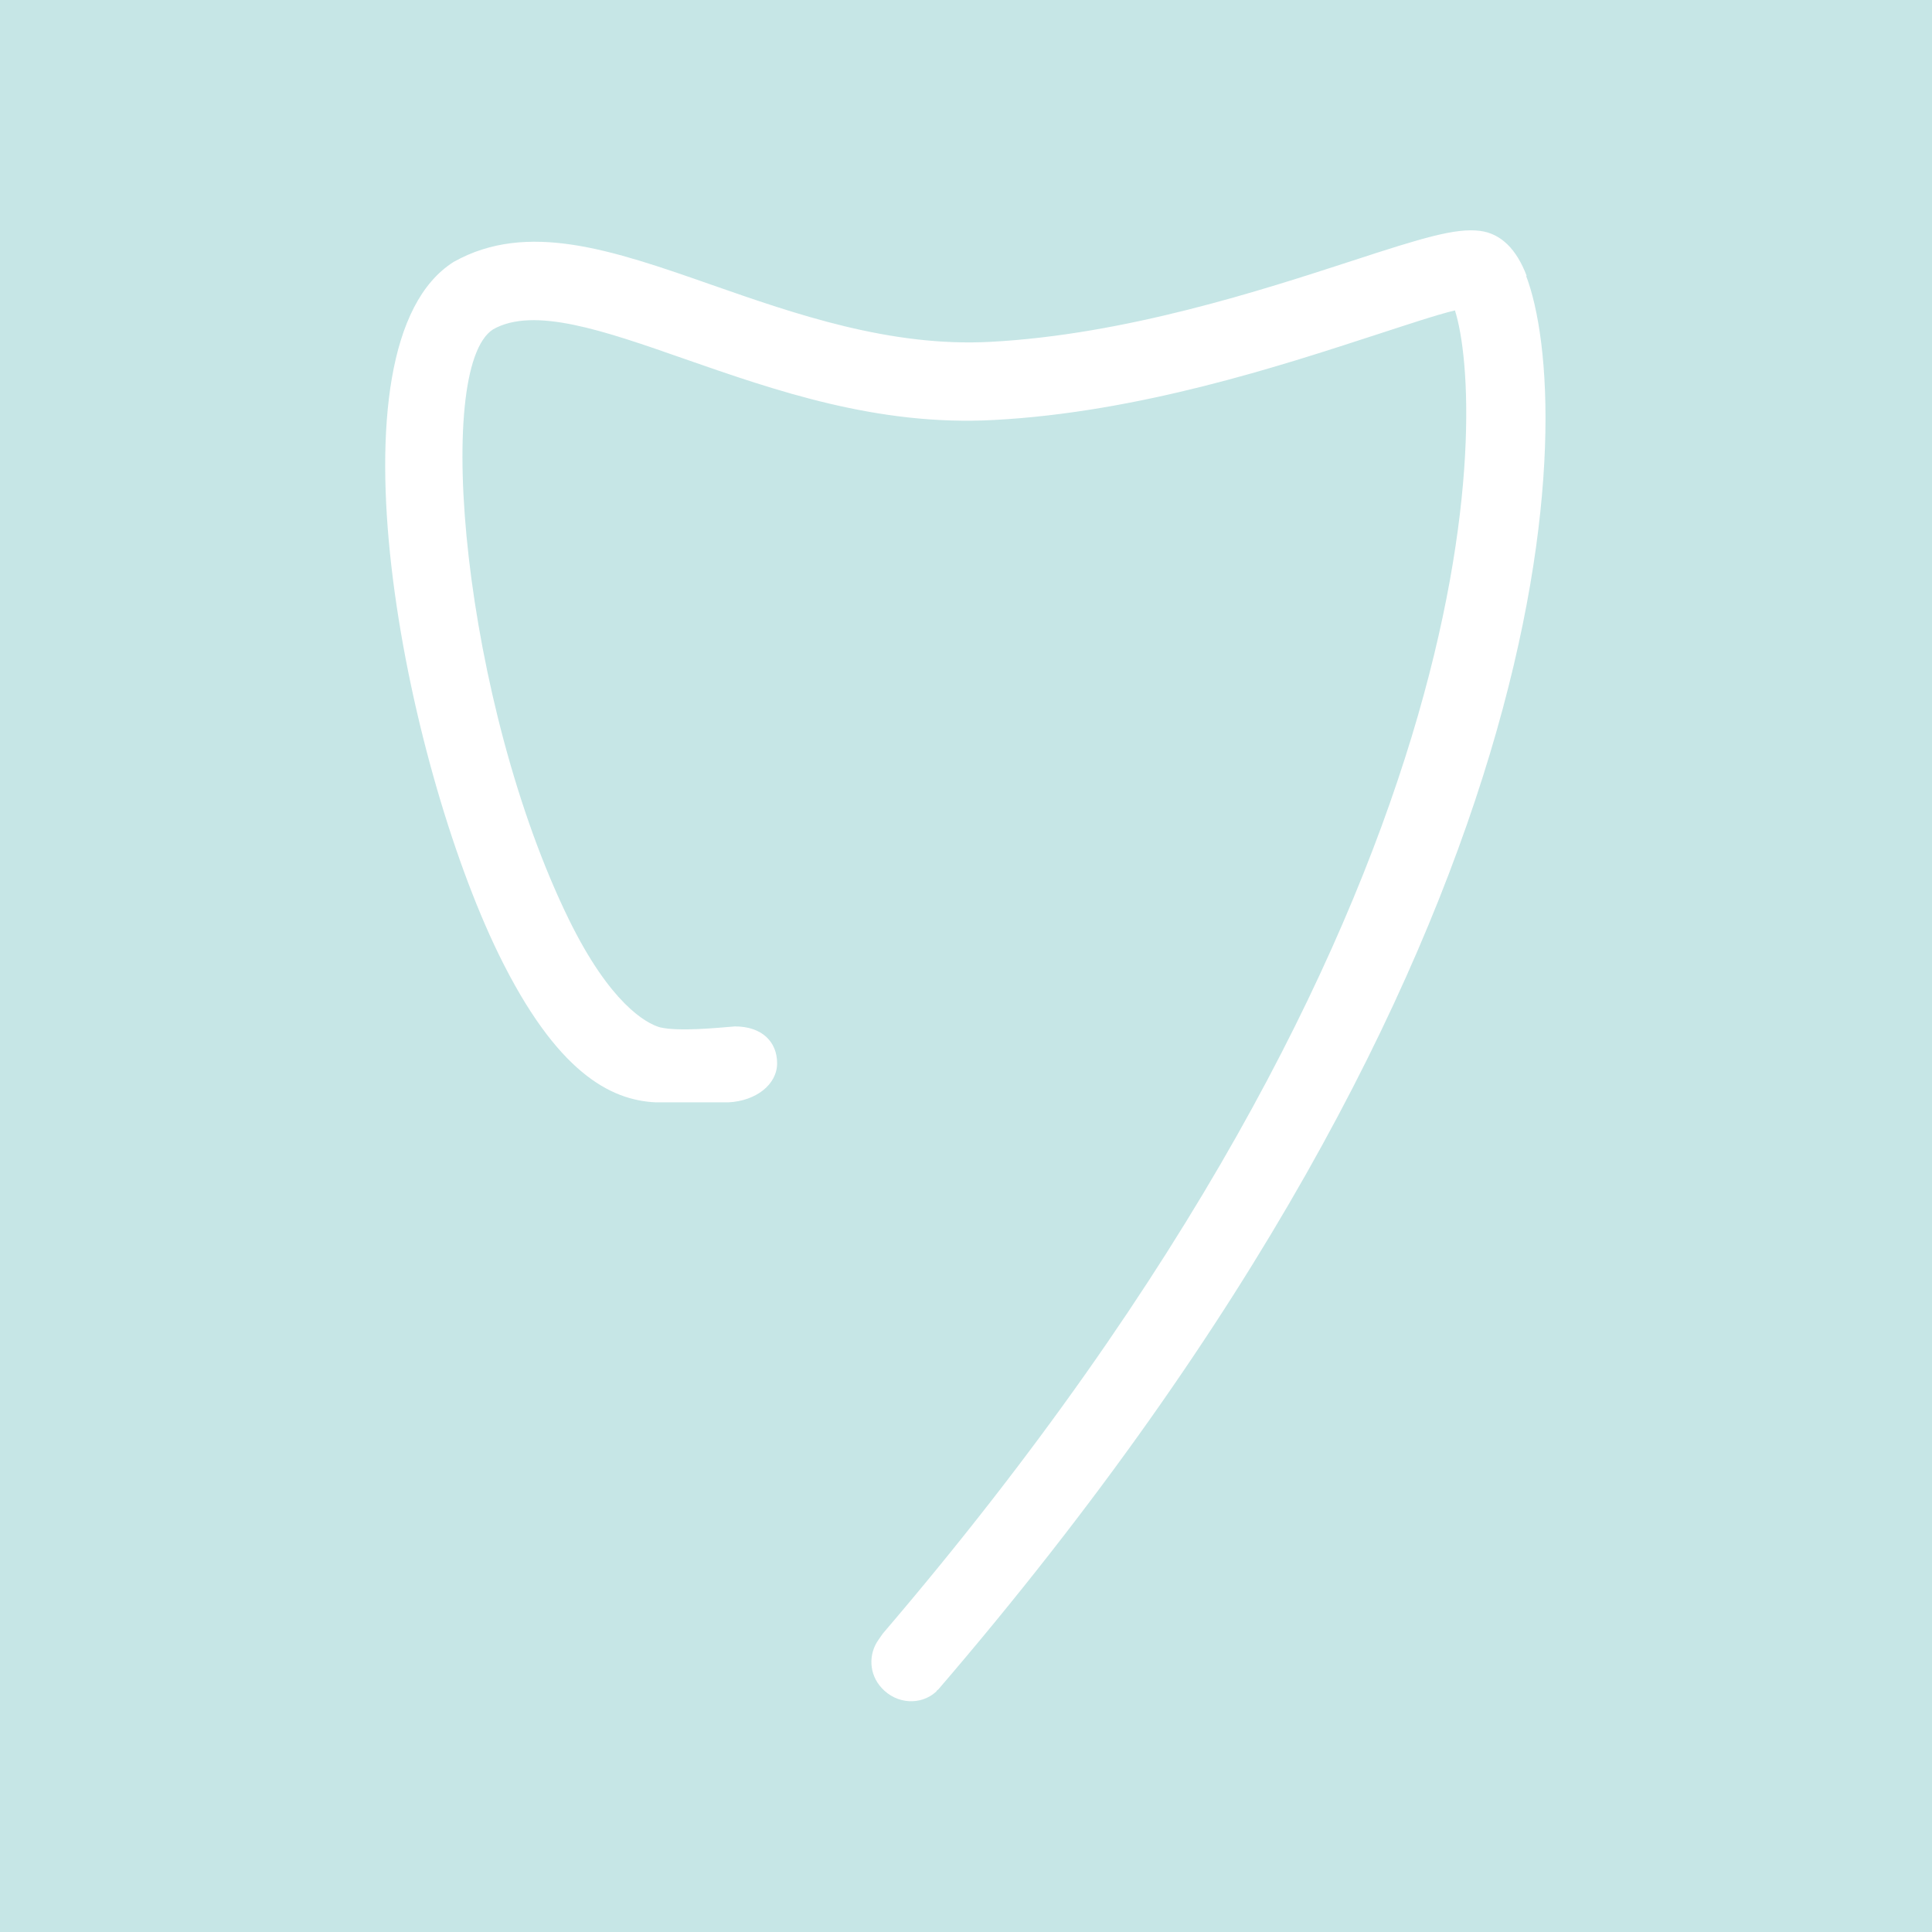 <svg xmlns="http://www.w3.org/2000/svg" id="Layer_2" data-name="Layer 2" viewBox="0 0 43.01 43.01"><defs><style>      .cls-1 {        fill: #fff;        fill-rule: evenodd;      }      .cls-2 {        fill: #c6e6e6;      }    </style></defs><g id="Vektor"><rect class="cls-2" width="43.01" height="43.01"></rect><path class="cls-1" d="M33.99,6.15c-.23-.61-.58-.95-1.04-1.01-.54-.07-1.27,.15-2.86,.67-2,.65-5.03,1.64-8.04,1.8-2.23,.12-4.35-.62-6.21-1.27-2.2-.77-4.1-1.43-5.74-.51-2.93,1.85-1.1,11.1,1,15.41,1.29,2.64,2.49,3.25,3.49,3.3,.51,0,1.25,0,1.63,0,.6-.03,1.08-.39,1.08-.87s-.34-.82-.94-.82c-.37,.03-1.25,.12-1.67,.02-.31-.09-1.11-.53-2.03-2.41-2.34-4.79-3.03-12.28-1.68-13.13,.91-.51,2.46,.03,4.26,.66,2.01,.7,4.29,1.5,6.88,1.36,3.24-.17,6.4-1.21,8.49-1.89,.65-.21,1.36-.45,1.78-.55,.67,2.11,1,13.4-12.74,29.46,0,0,0,0,0,0,0,0-.09,.13-.09,.13-.23,.32-.22,.77,.07,1.08,.33,.36,.87,.39,1.21,.08,.01-.01,.02-.03,.03-.04h.01c14.2-16.52,14.21-28.57,13.09-31.49Z"></path></g></svg>